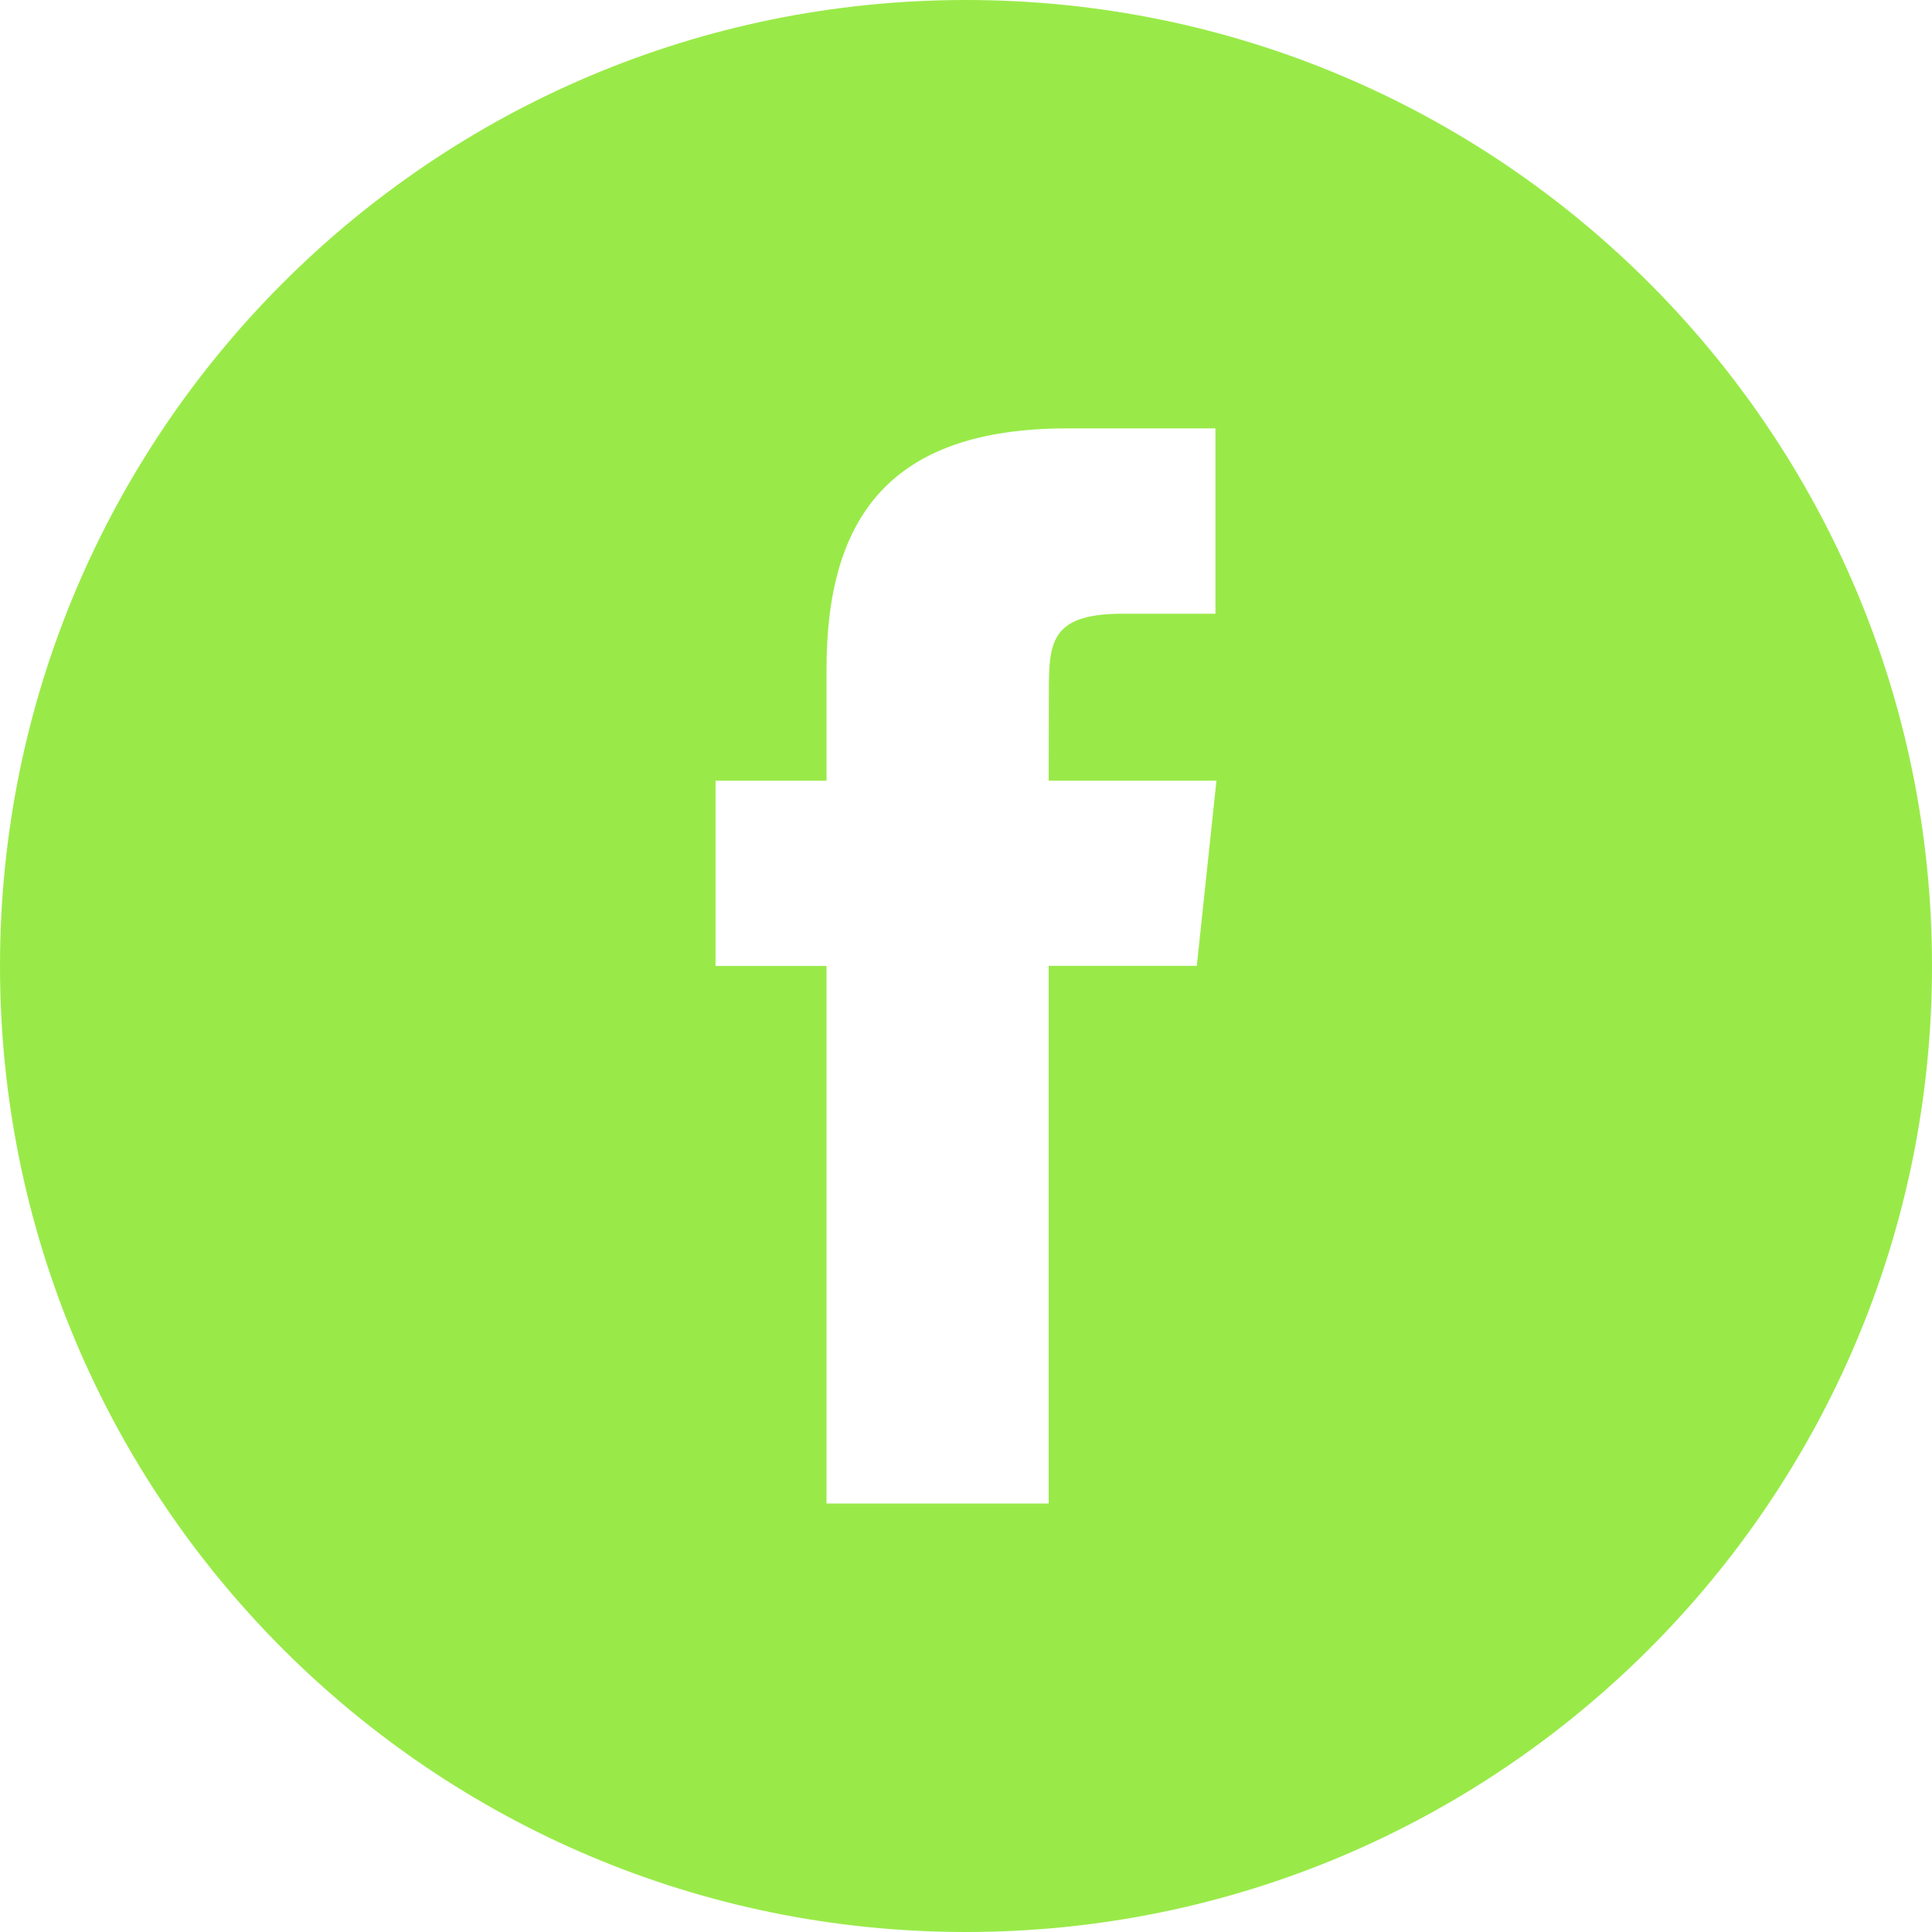 <svg width="30" height="30" viewBox="0 0 30 30" fill="none" xmlns="http://www.w3.org/2000/svg">
<path fill-rule="evenodd" clip-rule="evenodd" d="M3.05176e-05 15C3.05176e-05 6.715 6.715 0 15 0C23.285 0 30 6.715 30 15C30 23.284 23.285 30 15 30C6.715 30 3.05176e-05 23.284 3.05176e-05 15ZM16.284 23.346H12.834V14.999H11.111V12.122H12.834V10.395C12.834 8.048 13.807 6.652 16.571 6.652H18.873V9.53H17.435C16.358 9.53 16.287 9.932 16.287 10.682L16.284 12.122H18.889L18.584 14.998H16.284V23.346Z" fill="#99EA48"/>
</svg>

